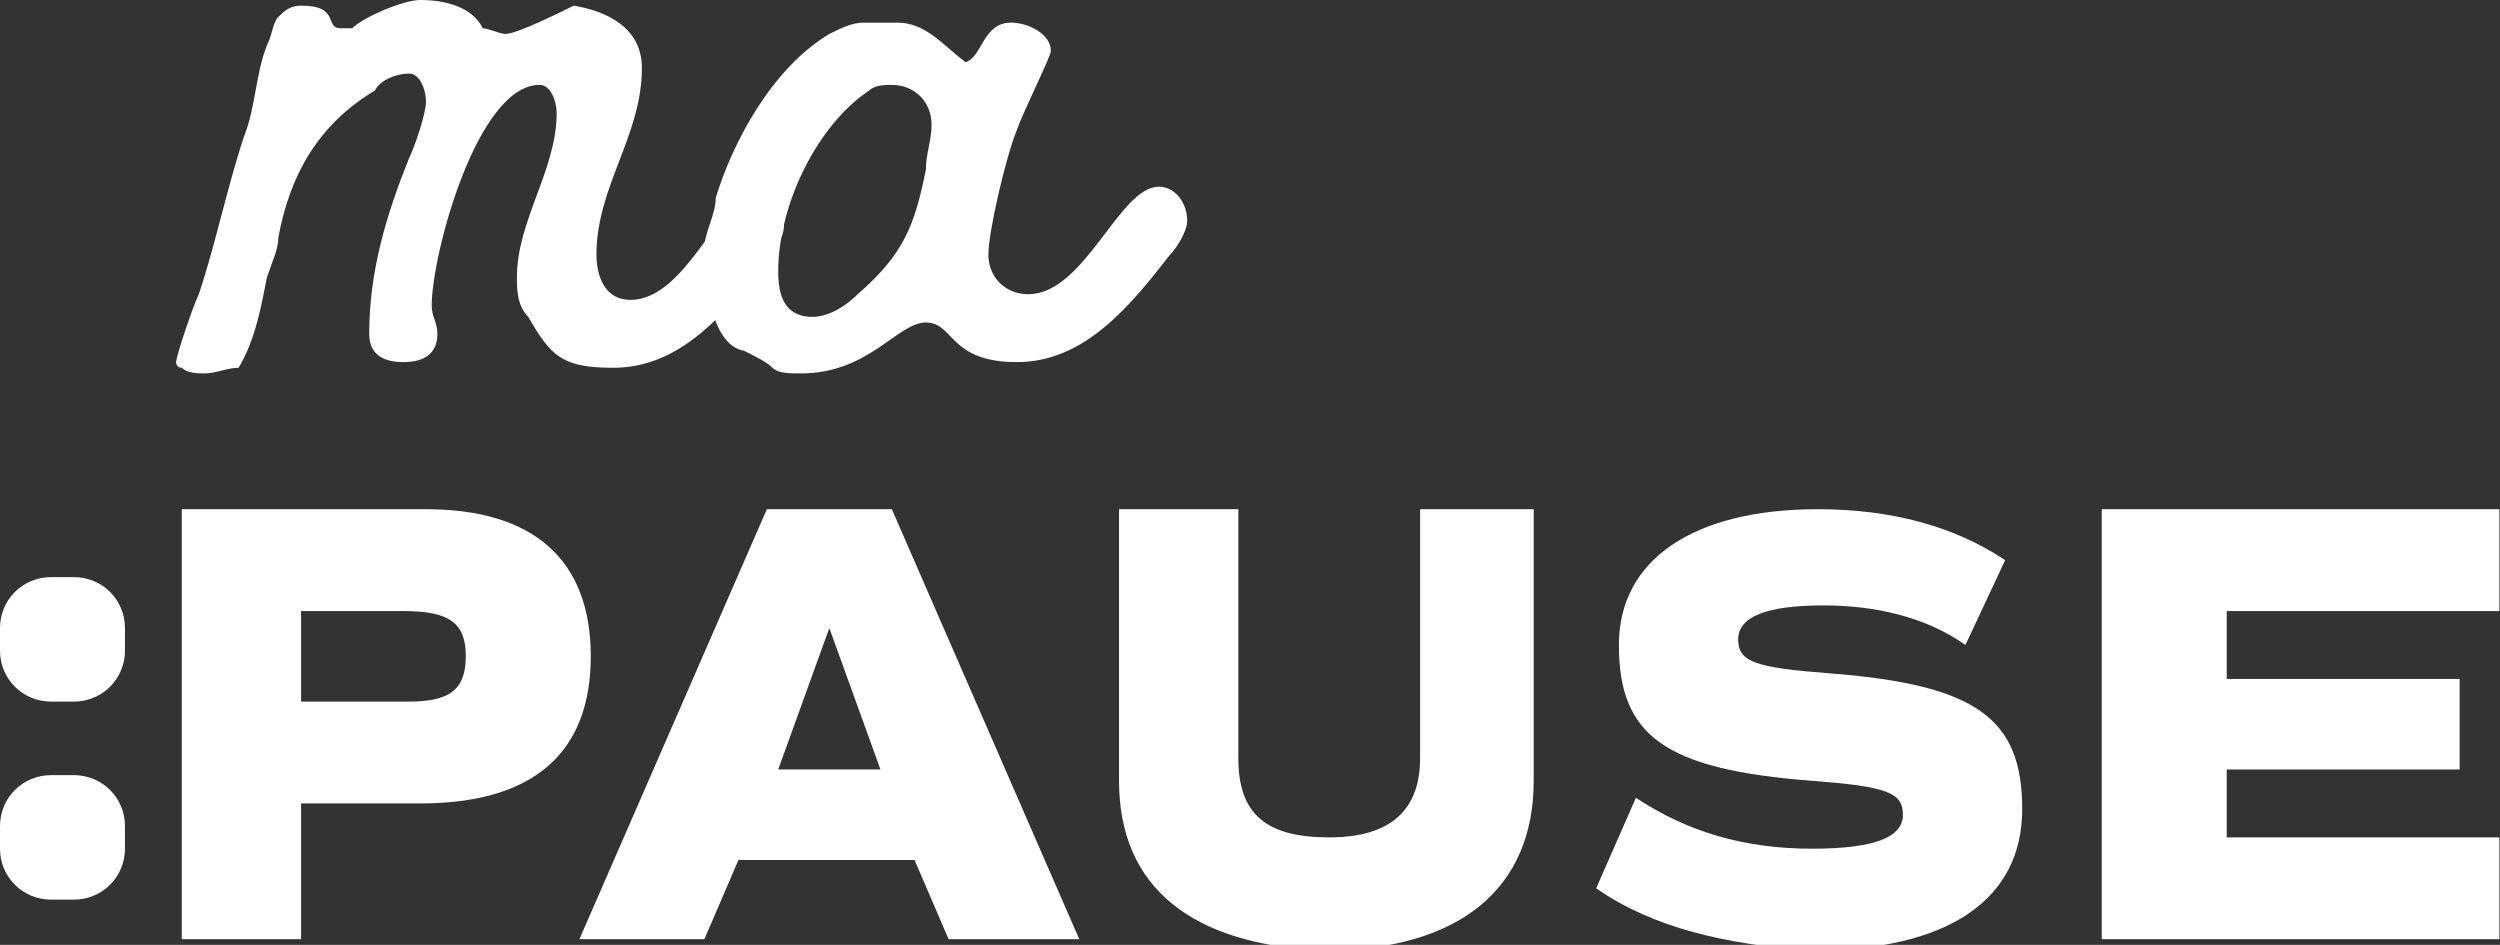 <svg width="127" height="48" viewBox="0 0 127 48" fill="none" xmlns="http://www.w3.org/2000/svg">
<rect x="0" y="0" width="127" height="48" fill="#333333" stroke="none"/>
<g clip-path="url(#clip0_486_15818)">
<path d="M30.011 33.341C30.011 38.227 27.125 40.814 21.354 40.814H15.294V47.712H9.234V25.868H21.643C27.125 25.868 30.011 28.455 30.011 33.341ZM23.663 33.341C23.663 31.617 22.797 31.042 20.488 31.042H15.294V35.641H20.777C22.797 35.641 23.663 35.066 23.663 33.341Z" fill="white"/>
<path d="M46.459 43.688H37.513L35.782 47.712H29.434L38.956 25.868H45.305L54.827 47.712H48.19L46.459 43.688ZM42.13 31.904L39.533 39.09H44.727L42.13 31.904Z" fill="white"/>
<path d="M56.847 39.665V25.868H62.907V38.515C62.907 41.389 64.349 42.539 67.523 42.539C70.698 42.539 72.141 41.102 72.141 38.515V25.868H77.912V39.665C77.912 45.126 74.16 48.287 67.235 48.287C60.598 48 56.847 45.126 56.847 39.665Z" fill="white"/>
<path d="M81.086 45.126L83.106 40.527C85.703 42.251 88.589 43.114 92.051 43.114C95.225 43.114 96.668 42.539 96.668 41.389C96.668 40.239 95.803 39.952 92.051 39.665C84.549 39.09 82.24 37.365 82.24 32.766C82.24 28.455 85.992 25.868 92.34 25.868C96.091 25.868 99.265 26.73 101.862 28.455L99.843 32.766C97.823 31.329 95.225 30.754 92.629 30.754C89.743 30.754 88.3 31.329 88.3 32.479C88.3 33.629 89.166 33.916 92.917 34.203C100.42 34.778 102.728 36.503 102.728 41.102C102.728 45.7 98.977 48.287 92.051 48.287C87.723 48 83.972 47.138 81.086 45.126Z" fill="white"/>
<path d="M113.117 31.042V34.491H124.948V39.09H113.117V42.539H126.968V47.712H106.769V25.868H126.968V31.042H113.117Z" fill="white"/>
<path d="M3.751 45.701H2.597C1.154 45.701 0 44.551 0 43.114V41.964C0 40.527 1.154 39.377 2.597 39.377H3.751C5.194 39.377 6.348 40.527 6.348 41.964V43.114C6.348 44.551 5.194 45.701 3.751 45.701Z" fill="white"/>
<path d="M3.751 35.641H2.597C1.154 35.641 0 34.491 0 33.054V31.904C0 30.467 1.154 29.317 2.597 29.317H3.751C5.194 29.317 6.348 30.467 6.348 31.904V33.054C6.348 34.491 5.194 35.641 3.751 35.641Z" fill="white"/>
<path d="M8.945 18.395C8.945 18.108 9.811 15.521 10.1 14.946C10.965 12.359 11.542 9.485 12.408 6.898C12.985 5.461 12.985 3.737 13.562 2.299C13.851 1.725 13.851 1.15 14.139 0.862C14.428 0.575 14.717 0.287 15.294 0.287C17.314 0.287 16.448 1.437 17.314 1.437C17.602 1.437 17.602 1.437 17.891 1.437C18.468 0.862 20.488 0 21.354 0C22.508 0 23.951 0.287 24.528 1.437C24.816 1.437 25.393 1.725 25.682 1.725C26.259 1.725 28.568 0.575 29.145 0.287C30.876 0.575 32.608 1.437 32.608 3.449C32.608 6.898 30.299 9.485 30.299 12.934C30.299 13.796 30.587 15.233 32.03 15.233C34.916 15.233 36.647 9.772 38.379 9.772C39.244 9.772 39.822 10.635 39.822 11.497C39.822 12.072 39.244 12.934 38.956 13.222C36.936 15.808 34.627 18.683 31.165 18.683C28.568 18.683 27.991 18.108 26.836 16.096C26.259 15.521 26.259 14.659 26.259 14.084C26.259 11.21 28.279 8.623 28.279 5.748C28.279 5.174 27.991 4.311 27.413 4.311C24.239 4.311 21.931 12.934 21.931 15.521C21.931 16.096 22.219 16.383 22.219 16.958C22.219 18.108 21.354 18.395 20.488 18.395C19.622 18.395 18.756 18.108 18.756 16.958C18.756 13.796 19.622 10.922 20.776 8.048C21.065 7.473 21.642 5.748 21.642 5.174C21.642 4.599 21.354 3.737 20.776 3.737C20.199 3.737 19.334 4.024 19.045 4.599C16.159 6.323 14.717 8.91 14.139 12.072C14.139 12.647 13.851 13.222 13.562 14.084C13.274 15.521 12.985 17.245 12.12 18.683C11.542 18.683 10.965 18.97 10.388 18.97C10.1 18.97 9.522 18.97 9.234 18.683C8.945 18.683 8.945 18.395 8.945 18.395Z" fill="white"/>
<path d="M35.781 12.647C35.781 11.785 36.358 10.922 36.358 10.06C37.224 7.186 39.244 3.449 42.13 1.725C42.707 1.437 43.284 1.15 43.861 1.15C44.15 1.15 44.438 1.15 44.727 1.15C45.015 1.15 45.304 1.15 45.592 1.15C47.035 1.15 47.901 2.3 49.055 3.162C49.921 2.874 49.921 1.15 51.364 1.15C52.229 1.15 53.384 1.725 53.384 2.587C53.384 2.874 51.941 5.749 51.652 6.611C51.075 8.048 50.209 11.785 50.209 12.934C50.209 14.084 51.075 14.946 52.229 14.946C55.115 14.946 56.846 9.485 58.866 9.485C59.732 9.485 60.309 10.348 60.309 11.21C60.309 11.785 59.732 12.647 59.443 12.934C57.423 15.521 55.115 18.395 51.652 18.395C48.19 18.395 48.478 16.383 47.035 16.383C45.592 16.383 44.15 18.97 40.687 18.97C40.11 18.97 39.533 18.97 39.244 18.683C38.955 18.395 38.378 18.108 37.801 17.821C36.07 17.533 35.781 14.084 35.781 12.647ZM41.264 16.096C42.13 16.096 42.995 15.521 43.572 14.946C45.881 12.934 46.458 11.497 47.035 8.623C47.035 7.761 47.324 7.186 47.324 6.324C47.324 5.174 46.458 4.312 45.304 4.312C45.015 4.312 44.438 4.312 44.15 4.599C41.553 6.324 39.533 10.348 39.533 13.797C39.533 14.946 39.821 16.096 41.264 16.096Z" fill="white"/>
</g>
<defs>
<clipPath id="clip0_486_15818">
<rect width="126.968" height="48" fill="white"/>
</clipPath>
</defs>
</svg>
